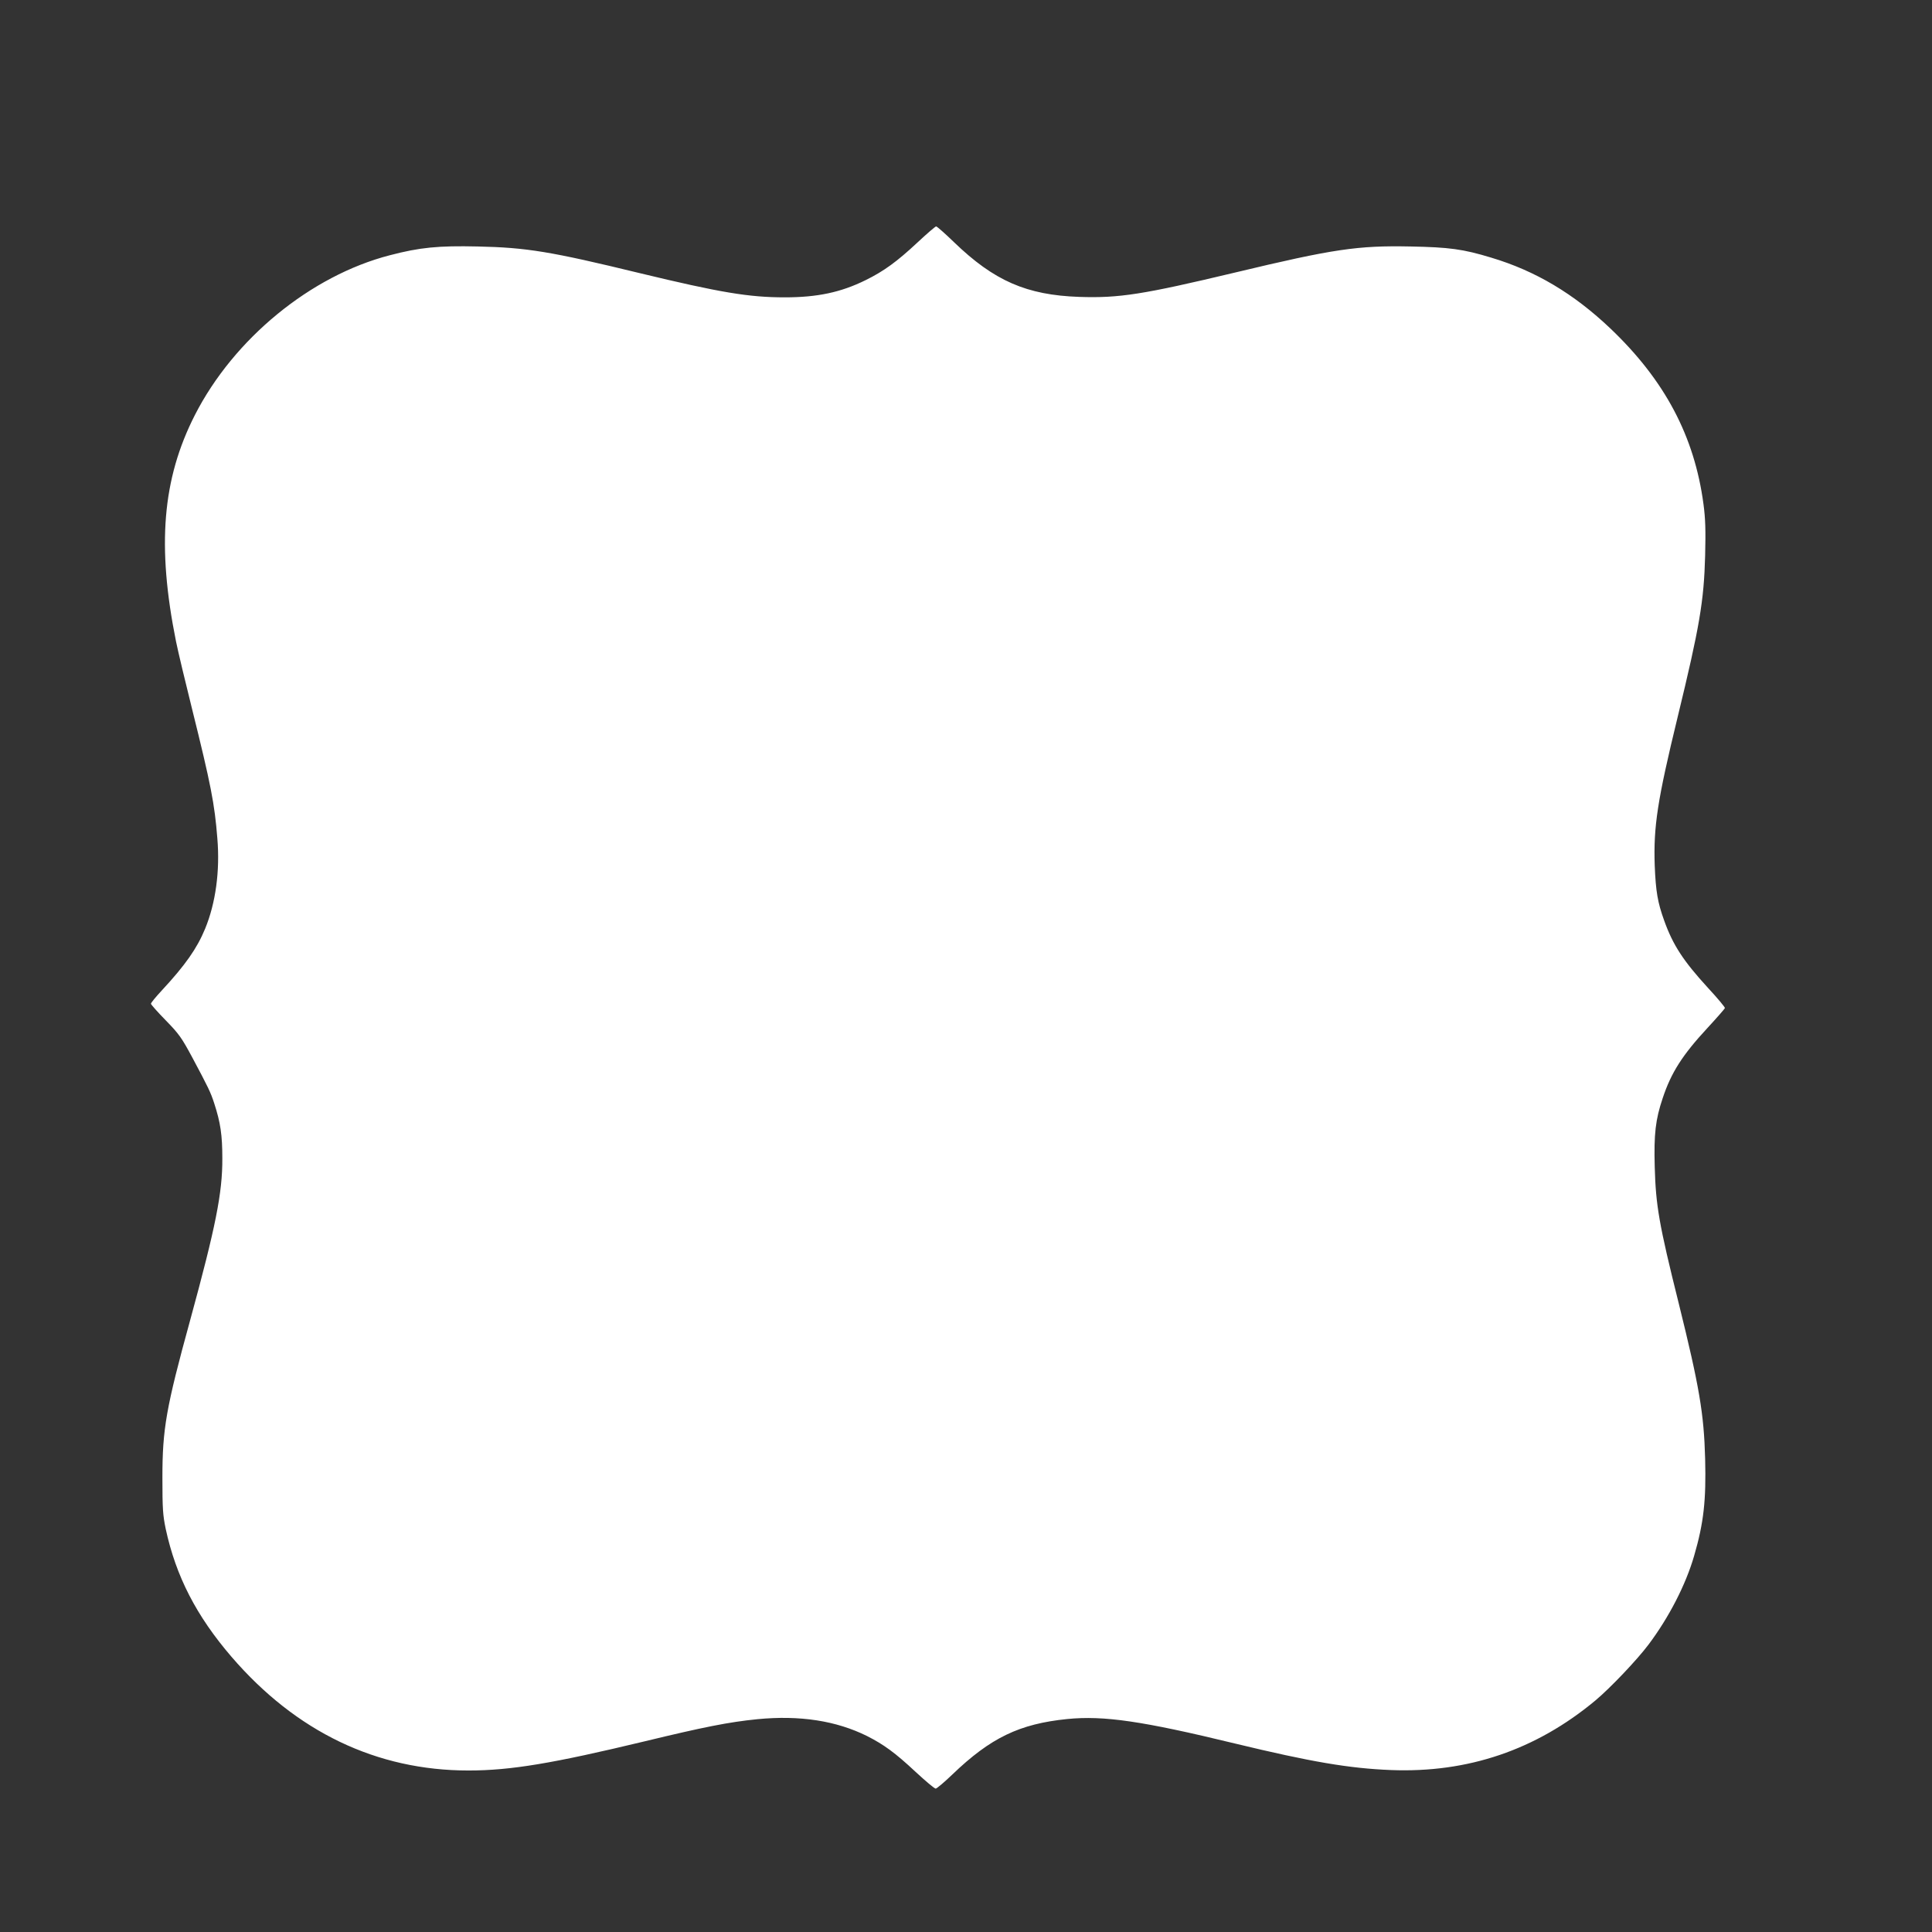 <?xml version="1.0" standalone="no"?>
<!DOCTYPE svg PUBLIC "-//W3C//DTD SVG 20010904//EN"
 "http://www.w3.org/TR/2001/REC-SVG-20010904/DTD/svg10.dtd">
<svg version="1.0" xmlns="http://www.w3.org/2000/svg"
 width="1280pt" height="1280pt" viewBox="0 0 1280 1280"
 preserveAspectRatio="xMidYMid meet">
<rect x="0" y="0" width="1280" height="1280" fill="#333333" stroke="none"/>
<g transform="translate(0,1280) scale(0.1,-0.1)"
fill="#ffffff" stroke="none">
<path d="M6079 11194 c-137 -128 -224 -191 -344 -250 -164 -81 -320 -114 -536
-114 -238 0 -428 32 -959 160 -592 144 -751 170 -1075 177 -260 6 -384 -6
-582 -58 -524 -135 -1034 -553 -1292 -1059 -216 -424 -252 -867 -125 -1499 14
-69 62 -270 106 -446 125 -503 150 -630 168 -860 18 -215 -11 -428 -81 -598
-54 -131 -132 -242 -288 -410 -39 -42 -71 -81 -71 -87 0 -5 44 -55 98 -110 89
-91 106 -116 177 -248 104 -195 120 -227 144 -301 42 -129 54 -211 54 -366 1
-228 -44 -453 -213 -1071 -160 -582 -184 -721 -184 -1044 0 -207 3 -248 22
-340 68 -314 203 -576 436 -847 428 -497 961 -753 1570 -753 279 0 559 47
1166 193 393 95 558 128 749 147 279 27 521 -10 726 -112 110 -56 184 -109
322 -238 65 -60 124 -110 132 -110 7 0 57 42 110 93 254 244 445 336 762 368
241 24 497 -13 1110 -162 505 -122 758 -165 1034 -176 510 -20 961 133 1355
461 100 84 274 267 351 369 137 182 248 399 303 589 64 220 80 369 73 643 -8
299 -38 477 -175 1030 -131 525 -152 648 -159 905 -6 217 5 313 53 455 56 169
131 286 296 464 62 67 114 127 116 132 2 5 -49 66 -113 135 -162 177 -231 282
-289 444 -44 121 -56 195 -63 365 -9 259 18 434 152 985 145 597 174 766 182
1070 4 167 2 243 -11 340 -60 450 -256 820 -616 1163 -243 231 -496 382 -790
470 -187 57 -279 69 -535 74 -350 7 -509 -16 -1164 -173 -608 -145 -766 -170
-1031 -161 -348 12 -564 106 -830 363 -59 57 -112 104 -118 104 -5 0 -61 -48
-123 -106z"/>
</g>
</svg>
